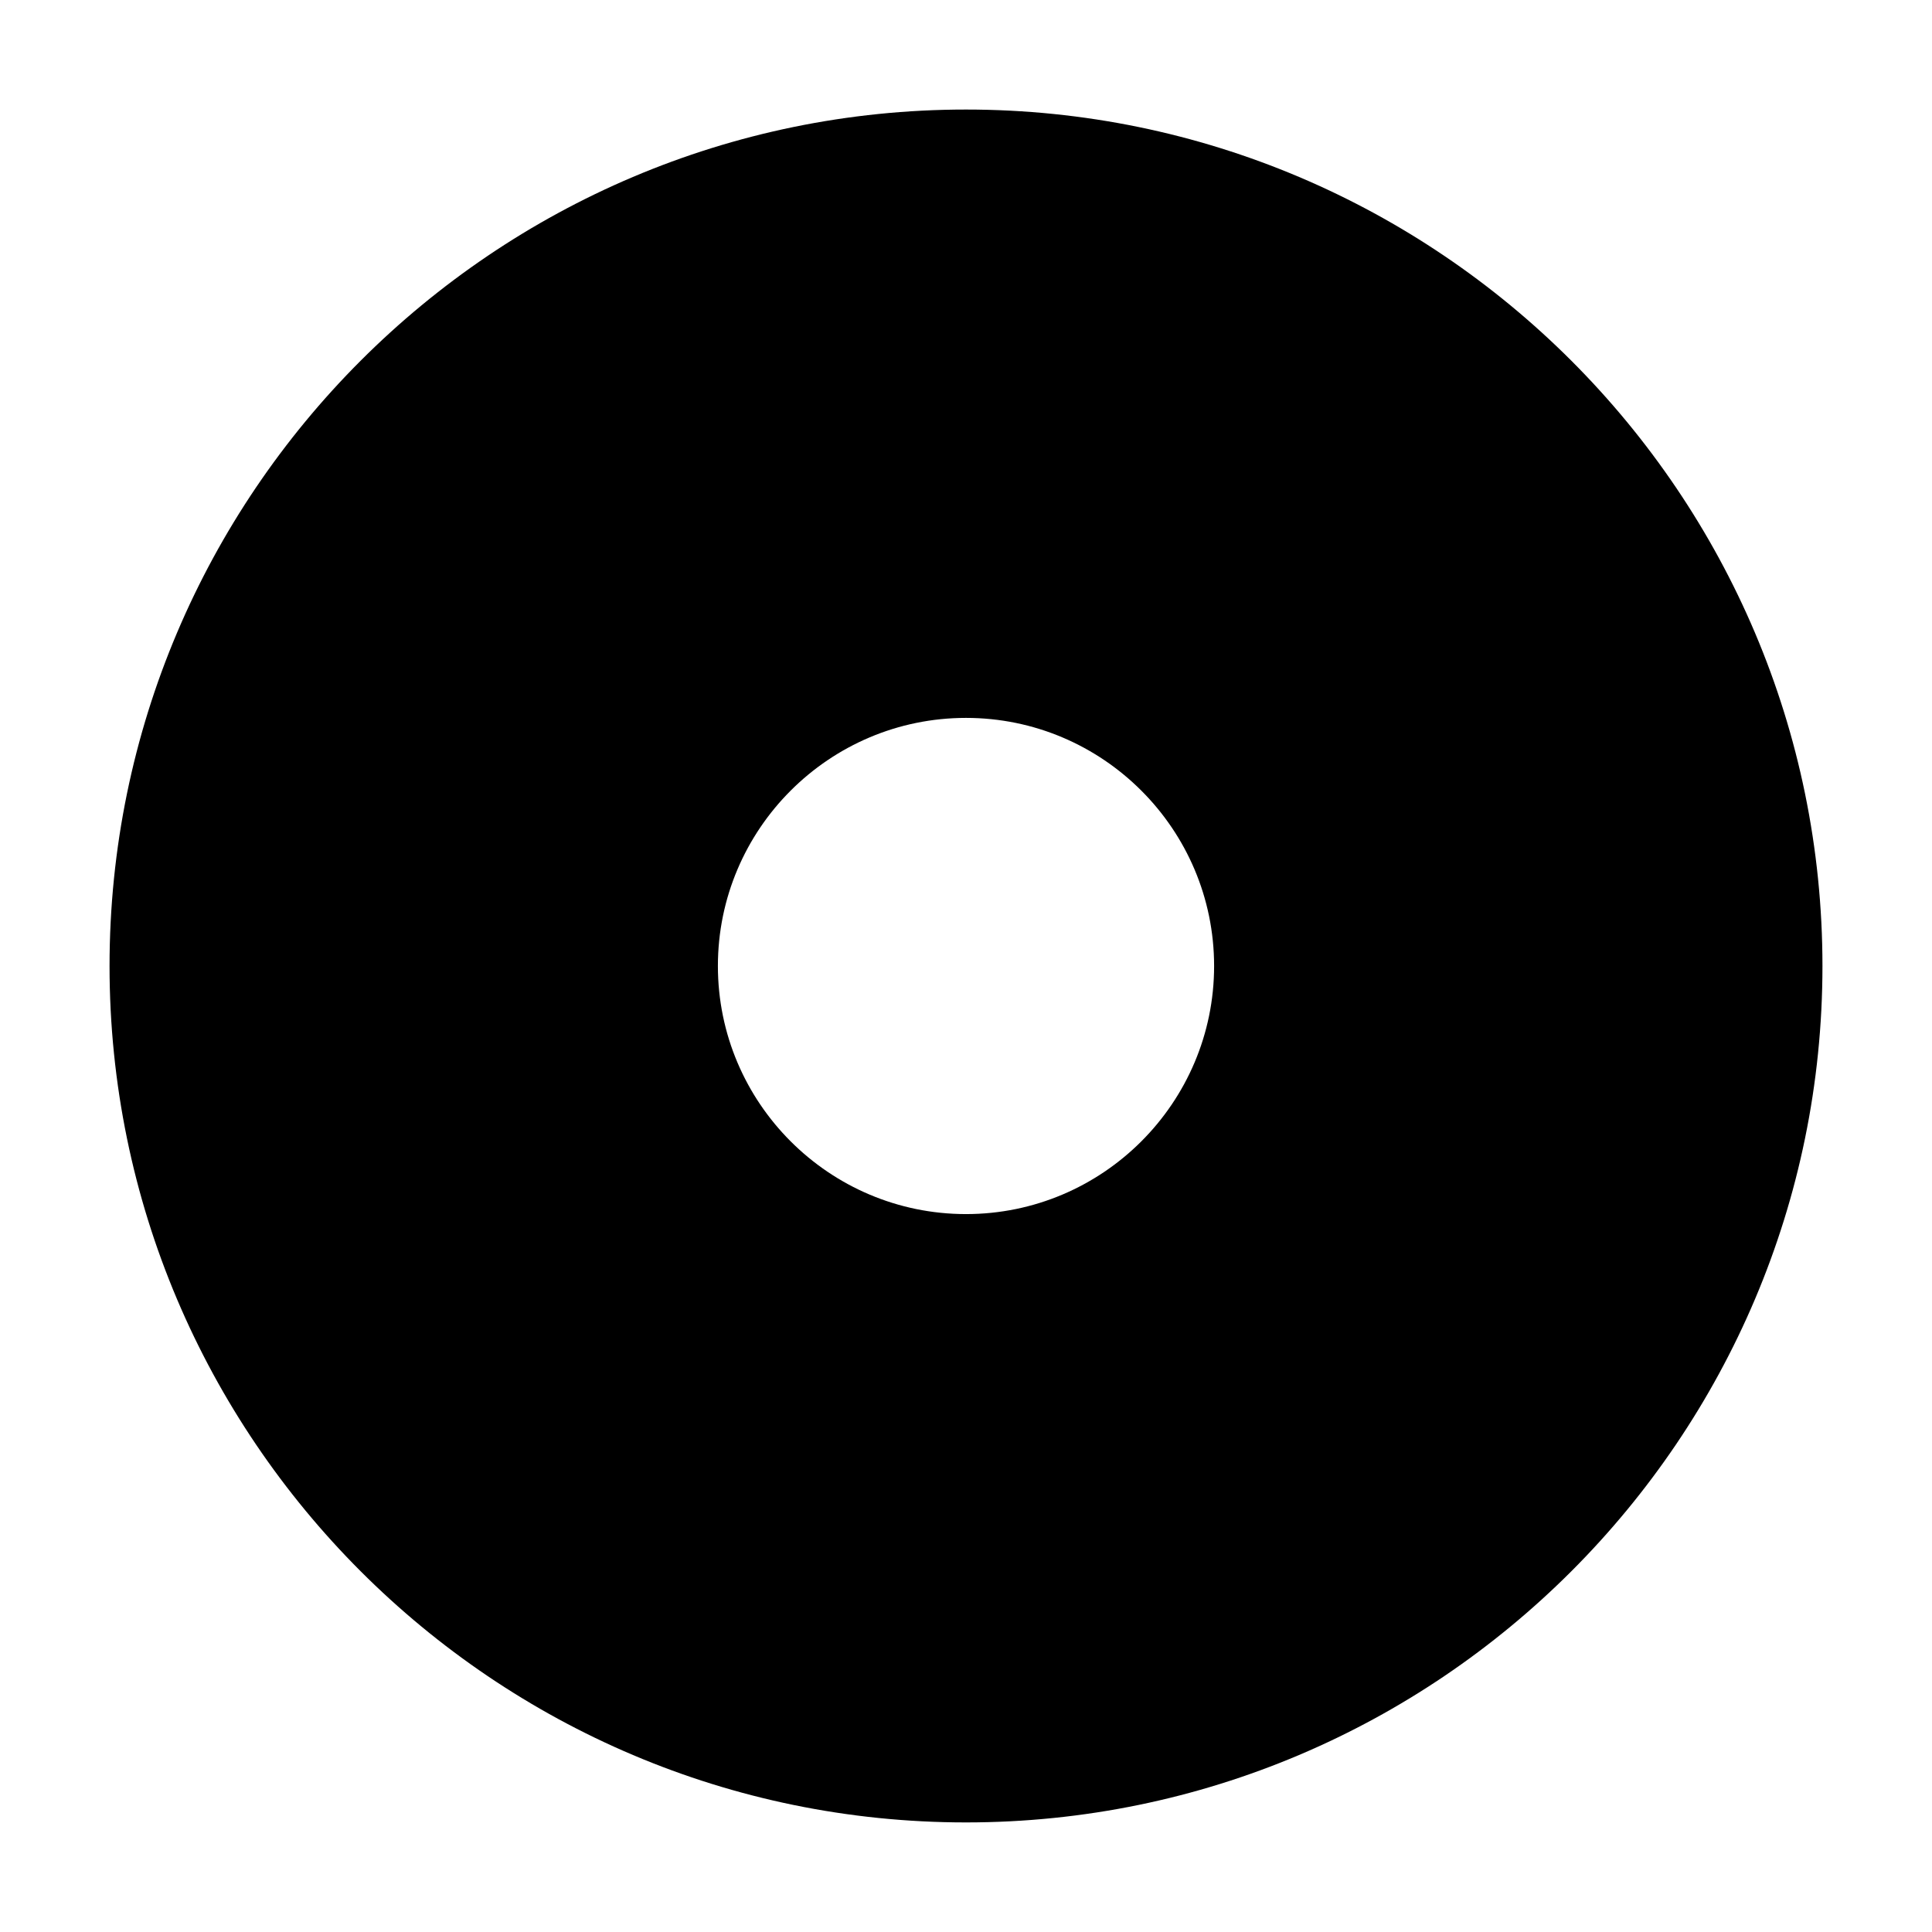 <?xml version="1.0" encoding="UTF-8"?>
<!-- Uploaded to: SVG Repo, www.svgrepo.com, Generator: SVG Repo Mixer Tools -->
<svg fill="#000000" width="800px" height="800px" version="1.1" viewBox="144 144 512 512" xmlns="http://www.w3.org/2000/svg">
 <path d="m400 626.96c-125.15 0-226.97-101.82-226.97-226.96 0-125.15 101.82-226.97 226.97-226.97s226.97 101.82 226.97 226.97c0 125.15-101.82 226.96-226.97 226.96zm0-292.71c-36.254 0-65.75 29.496-65.75 65.75 0 36.25 29.496 65.746 65.75 65.746s65.75-29.496 65.75-65.746c0-36.254-29.496-65.75-65.75-65.75z"/>
</svg>